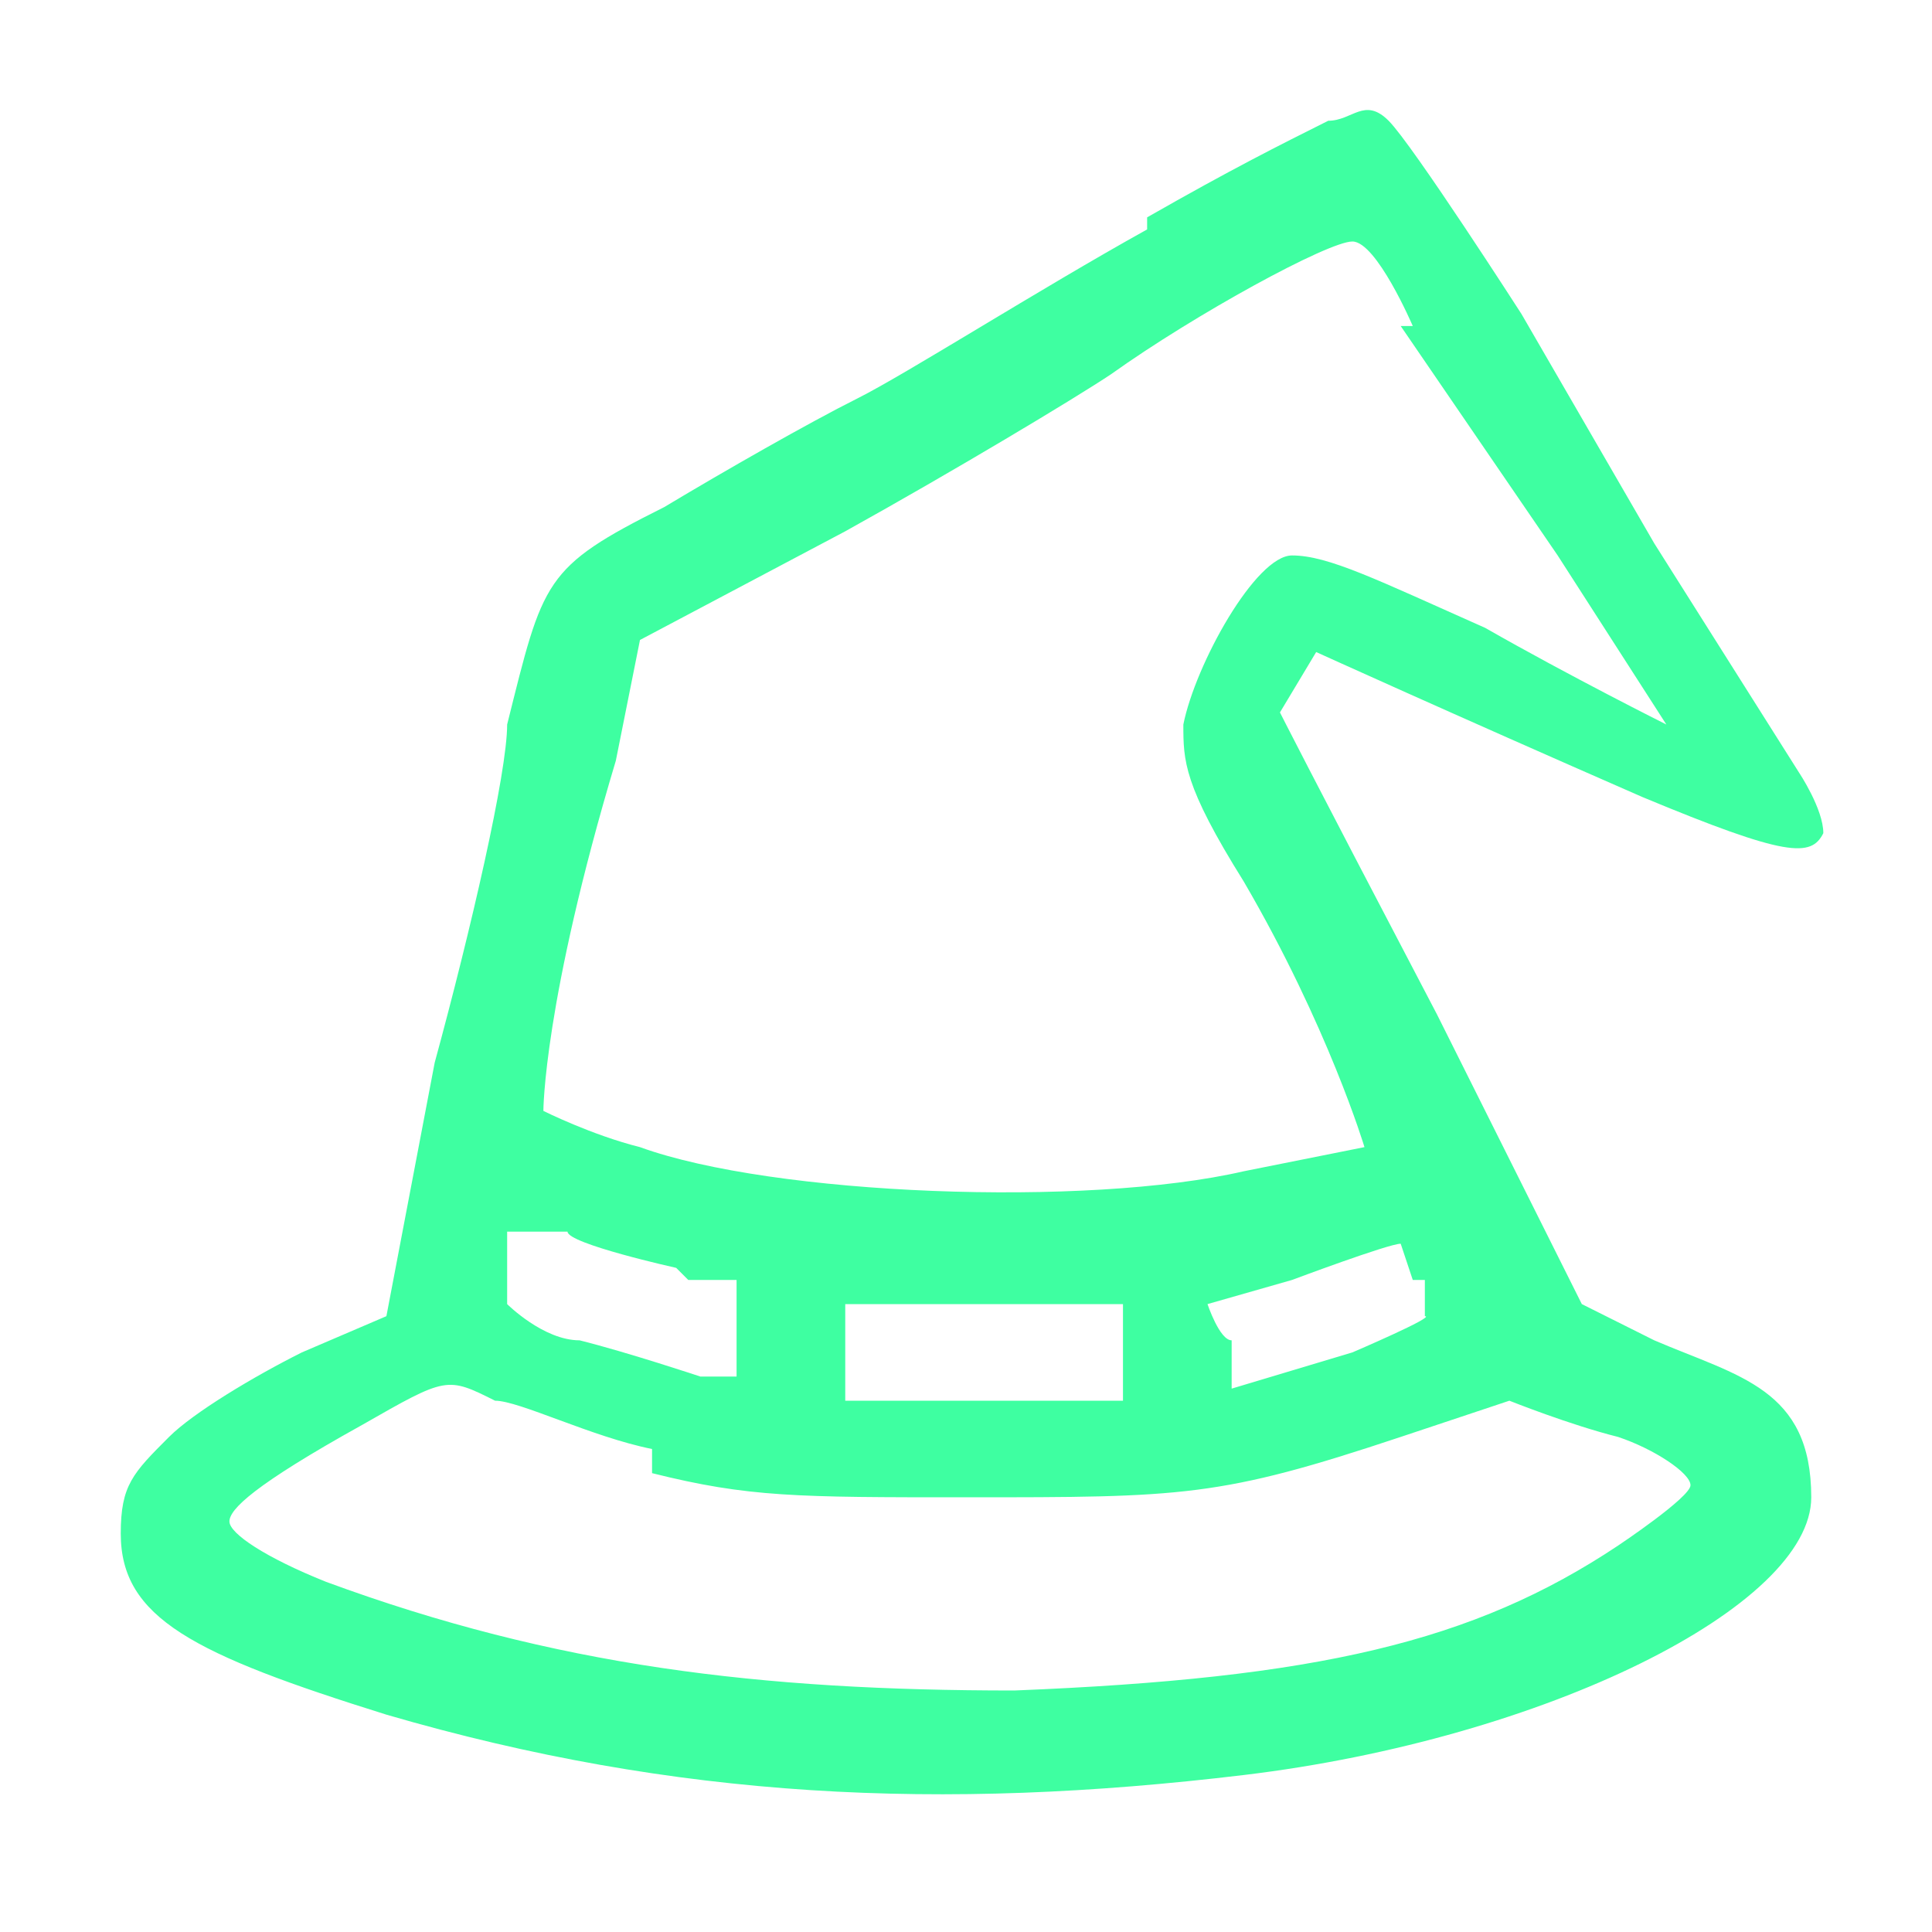 <?xml version="1.0" encoding="UTF-8"?>
<svg id="Layer_1" data-name="Layer 1" xmlns="http://www.w3.org/2000/svg" version="1.1" viewBox="0 0 16 16">
  <defs>
    <style>
      .cls-1 {
        fill: #3effa1;
        stroke-width: 0px;
      }
    </style>
  </defs>
  <path class="cls-1" d="M9.5,1.9c-.9.5-2,1.2-2.4,1.4-.4.2-1.1.6-1.6.9-1,.5-1,.6-1.3,1.8,0,.4-.3,1.7-.6,2.8l-.4,2.1-.7.3c-.4.2-.9.5-1.1.7-.3.3-.4.4-.4.8,0,.7.6,1,2.2,1.5,2.4.7,4.6.8,7.1.5,2.5-.3,4.7-1.4,4.7-2.3s-.6-1-1.3-1.3l-.6-.3-1.2-2.4c-1.1-2.1-1.3-2.5-1.3-2.5l.3-.5s1.1.5,2.7,1.2c1.2.5,1.4.5,1.5.3,0-.2-.2-.5-.2-.5l-1.2-1.9-1.1-1.9s-.9-1.4-1.1-1.6c-.2-.2-.3,0-.5,0-.4.2-.8.4-1.5.8ZM11.6,2.7l1.3,1.9.9,1.4s-.8-.4-1.5-.8c-.9-.4-1.3-.6-1.6-.6s-.8.9-.9,1.4c0,.3,0,.5.5,1.3.7,1.2,1,2.2,1,2.2,0,0-.5.1-1,.2-1.3.3-3.9.2-5-.2-.4-.1-.8-.3-.8-.3,0,0,0-.9.6-2.9l.2-1,1.7-.9c.9-.5,1.9-1.1,2.2-1.3.7-.5,1.8-1.1,2-1.1s.5.7.5.7ZM5.7,10.6h.4v.8h-.3s-.6-.2-1-.3c-.3,0-.6-.3-.6-.3v-.2s0-.4,0-.4h.5c0,.1.9.3.9.3ZM11.8,10.6v.3c.1,0-.6.3-.6.3l-1,.3v-.4c-.1,0-.2-.3-.2-.3l.7-.2s.8-.3.9-.3c0,0,.1.3.1.3ZM9.3,11.2v.4s-.7,0-1.2,0c-.4,0-1.1,0-1.1,0v-.8s.5,0,1.1,0h1.2v.4ZM5.4,12.2c.8.2,1.2.2,2.6.2,1.8,0,2.1,0,3.6-.5l.9-.3s.5.2.9.3c.3.1.6.3.6.4,0,.1-.6.5-.6.5-1.2.8-2.5,1.1-5,1.2-2.1,0-3.8-.2-5.7-.9-.5-.2-.8-.4-.8-.5,0-.1.2-.3,1.1-.8.7-.4.7-.4,1.1-.2.2,0,.8.3,1.3.4Z"/>
</svg>